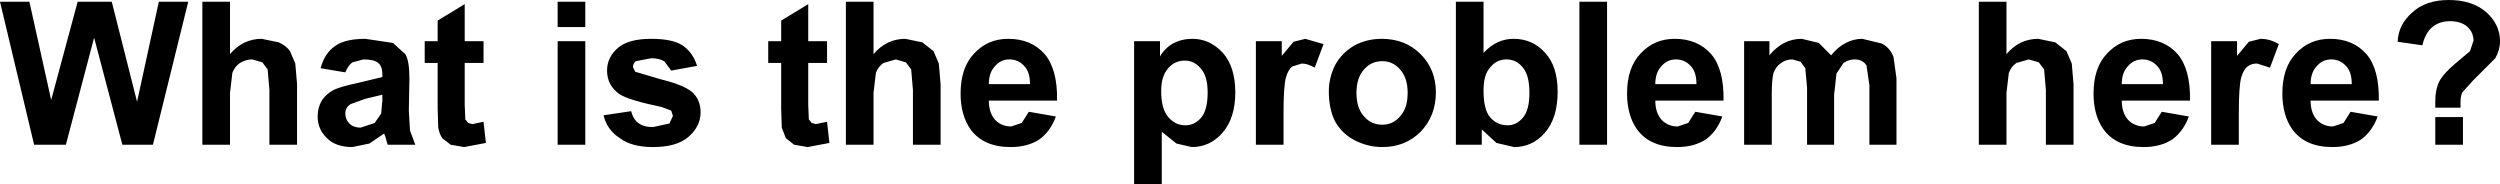 <?xml version="1.0" encoding="UTF-8" standalone="no"?>
<svg xmlns:xlink="http://www.w3.org/1999/xlink" height="15.65px" width="212.5px" xmlns="http://www.w3.org/2000/svg">
  <g transform="matrix(1.0, 0.0, 0.0, 1.0, -57.05, -228.9)">
    <path d="M139.85 233.45 Q141.0 232.2 142.75 232.2 144.7 232.2 145.85 233.5 146.95 234.8 146.9 237.45 L141.1 237.45 Q141.1 238.5 141.65 239.1 142.2 239.65 143.0 239.65 L143.9 239.35 144.5 238.4 146.8 238.8 Q146.35 240.05 145.4 240.75 144.4 241.4 142.95 241.4 140.65 241.4 139.55 239.9 138.7 238.7 138.7 236.85 138.7 234.65 139.85 233.45 M141.6 234.55 Q141.1 235.1 141.1 236.05 L144.6 236.05 Q144.6 235.0 144.1 234.5 143.6 233.95 142.85 233.95 142.1 233.95 141.6 234.55 M131.3 229.05 L131.3 233.5 Q132.4 232.2 134.0 232.2 L135.45 232.5 136.4 233.25 136.85 234.3 137.0 236.05 137.0 241.2 134.65 241.2 134.65 236.55 134.5 234.8 134.05 234.2 133.2 233.95 132.15 234.25 Q131.7 234.55 131.5 235.1 L131.3 236.8 131.3 241.2 128.95 241.2 128.95 229.05 131.3 229.05 M162.05 236.75 Q162.05 238.95 160.95 240.2 159.9 241.4 158.35 241.4 L157.05 241.1 155.8 240.1 155.8 244.55 153.45 244.55 153.45 232.4 155.65 232.4 155.65 233.7 Q156.05 233.0 156.75 232.6 157.5 232.2 158.4 232.2 159.9 232.2 161.0 233.4 162.05 234.6 162.05 236.75 M159.1 234.7 Q158.55 234.05 157.75 234.05 156.9 234.05 156.35 234.7 155.75 235.35 155.75 236.65 155.75 238.15 156.35 238.85 156.95 239.55 157.8 239.55 158.6 239.55 159.15 238.9 159.7 238.25 159.7 236.75 159.7 235.35 159.1 234.7 M166.9 234.55 Q166.55 234.8 166.35 235.5 166.15 236.25 166.15 238.5 L166.15 241.2 163.8 241.2 163.8 232.4 166.0 232.4 166.0 233.65 167.0 232.45 168.0 232.2 169.55 232.65 168.8 234.65 Q168.2 234.3 167.7 234.3 L166.9 234.55 M183.15 236.6 Q183.15 237.95 183.55 238.65 184.15 239.55 185.2 239.55 185.95 239.55 186.5 238.9 187.05 238.25 187.05 236.8 187.05 235.3 186.5 234.65 185.95 233.95 185.1 233.95 184.25 233.95 183.7 234.65 183.15 235.25 183.15 236.6 M188.35 233.35 Q189.45 234.5 189.45 236.7 189.45 238.95 188.35 240.2 187.3 241.4 185.75 241.4 L184.25 241.05 183.0 239.9 183.0 241.2 180.8 241.2 180.8 229.05 183.15 229.05 183.15 233.4 Q184.25 232.2 185.7 232.2 187.3 232.2 188.35 233.35 M172.35 236.8 Q172.35 238.1 173.0 238.8 173.6 239.5 174.55 239.5 175.45 239.5 176.05 238.8 176.7 238.1 176.7 236.8 176.7 235.5 176.05 234.8 175.45 234.1 174.55 234.1 173.6 234.1 173.0 234.8 172.35 235.5 172.35 236.8 M172.2 232.75 Q173.25 232.2 174.5 232.2 176.5 232.2 177.8 233.5 179.1 234.8 179.1 236.75 179.1 238.75 177.8 240.1 176.5 241.4 174.55 241.4 173.35 241.4 172.25 240.85 171.15 240.3 170.55 239.25 170.0 238.2 170.0 236.65 170.0 235.5 170.55 234.4 171.15 233.35 172.2 232.75 M207.8 235.1 Q207.65 235.65 207.65 236.9 L207.65 241.2 205.3 241.2 205.3 232.4 207.45 232.4 207.45 233.6 Q208.6 232.2 210.2 232.2 L211.65 232.55 212.7 233.6 Q213.25 232.9 213.95 232.55 214.6 232.2 215.35 232.2 L217.0 232.6 Q217.7 232.95 218.0 233.75 L218.25 235.55 218.25 241.2 215.95 241.2 215.95 236.15 215.7 234.45 Q215.35 233.95 214.7 233.95 214.2 233.95 213.75 234.25 L213.15 235.15 212.95 236.95 212.95 241.2 210.65 241.2 210.65 236.35 210.5 234.7 210.1 234.15 209.4 233.95 Q208.85 233.95 208.45 234.25 208.0 234.55 207.8 235.1 M199.5 233.95 Q198.75 233.95 198.25 234.55 197.75 235.1 197.75 236.05 L201.25 236.05 Q201.25 235.0 200.75 234.5 200.25 233.95 199.5 233.95 M203.55 237.45 L197.75 237.45 Q197.75 238.5 198.3 239.1 198.85 239.65 199.65 239.65 L200.55 239.35 201.15 238.4 203.45 238.8 Q203.0 240.05 202.05 240.75 201.05 241.4 199.6 241.4 197.3 241.4 196.2 239.9 195.35 238.7 195.35 236.85 195.35 234.65 196.5 233.45 197.65 232.2 199.4 232.2 201.35 232.2 202.5 233.5 203.6 234.8 203.55 237.45 M193.65 229.05 L193.65 241.2 191.3 241.2 191.3 229.05 193.65 229.05 M227.6 229.05 L227.6 233.5 Q228.7 232.2 230.3 232.2 L231.75 232.5 232.7 233.25 233.15 234.3 233.3 236.05 233.3 241.2 230.95 241.2 230.95 236.55 230.8 234.8 230.35 234.2 229.5 233.95 228.45 234.25 Q228.0 234.55 227.8 235.1 L227.6 236.8 227.6 241.2 225.25 241.2 225.25 229.05 227.6 229.05 M247.2 232.4 L247.2 233.65 248.2 232.45 249.2 232.2 Q250.0 232.2 250.75 232.65 L250.0 234.65 248.9 234.3 Q248.4 234.3 248.1 234.55 247.75 234.8 247.55 235.5 247.35 236.25 247.35 238.5 L247.35 241.2 245.0 241.2 245.0 232.4 247.2 232.4 M243.2 237.45 L237.4 237.45 Q237.4 238.5 237.95 239.1 238.5 239.65 239.3 239.65 L240.2 239.35 240.8 238.4 243.1 238.8 Q242.65 240.05 241.7 240.75 240.7 241.4 239.25 241.4 236.95 241.4 235.85 239.9 235.0 238.7 235.0 236.85 235.0 234.65 236.15 233.45 237.3 232.2 239.05 232.2 241.0 232.2 242.15 233.5 243.25 234.8 243.2 237.45 M240.4 234.5 Q239.9 233.95 239.15 233.95 238.4 233.95 237.9 234.55 237.4 235.1 237.4 236.05 L240.9 236.05 Q240.9 235.0 240.4 234.5 M268.4 229.95 Q269.55 231.0 269.55 232.4 269.55 233.15 269.15 233.85 L267.25 235.75 266.35 236.75 Q266.15 237.1 266.2 238.05 L264.05 238.05 264.05 237.5 Q264.05 236.5 264.4 235.8 264.75 235.15 265.75 234.3 L267.0 233.25 267.3 232.35 Q267.3 231.65 266.75 231.15 266.2 230.7 265.3 230.7 264.4 230.7 263.8 231.2 263.2 231.7 262.95 232.75 L260.85 232.45 Q260.9 231.0 262.1 229.95 263.25 228.9 265.2 228.9 267.2 228.9 268.4 229.95 M252.2 233.45 Q253.35 232.2 255.1 232.2 257.05 232.2 258.2 233.5 259.3 234.8 259.25 237.45 L253.45 237.45 Q253.45 238.5 254.0 239.1 254.55 239.65 255.35 239.65 L256.25 239.35 256.85 238.4 259.15 238.8 Q258.7 240.05 257.75 240.75 256.75 241.4 255.3 241.4 253.0 241.4 251.9 239.9 251.05 238.7 251.05 236.85 251.05 234.65 252.2 233.45 M253.45 236.05 L256.95 236.05 Q256.95 235.0 256.45 234.5 255.95 233.95 255.2 233.95 254.45 233.95 253.95 234.55 253.45 235.1 253.45 236.05 M264.05 241.2 L264.05 238.85 266.4 238.85 266.4 241.2 264.05 241.2 M59.95 241.2 L57.05 229.05 59.55 229.05 61.4 237.4 63.65 229.05 66.55 229.05 68.7 237.55 70.55 229.05 73.05 229.05 70.05 241.2 67.45 241.2 65.05 232.1 62.65 241.2 59.95 241.2 M80.75 232.5 Q81.4 232.8 81.7 233.25 L82.15 234.3 82.3 236.05 82.3 241.2 79.95 241.2 79.95 236.55 79.8 234.8 79.35 234.2 78.5 233.95 Q77.95 233.95 77.45 234.25 77.0 234.55 76.8 235.1 L76.6 236.8 76.6 241.2 74.25 241.2 74.25 229.05 76.6 229.05 76.6 233.5 Q77.7 232.2 79.3 232.2 L80.75 232.5 M86.4 235.05 L84.3 234.7 Q84.65 233.4 85.55 232.8 86.4 232.2 88.1 232.2 L90.45 232.55 91.5 233.5 Q91.85 234.05 91.85 235.6 L91.8 238.3 91.9 240.0 92.35 241.2 90.0 241.2 89.8 240.5 89.7 240.25 88.45 241.1 87.0 241.4 Q85.6 241.4 84.85 240.65 84.05 239.9 84.05 238.8 84.05 238.05 84.4 237.45 84.75 236.9 85.4 236.55 86.05 236.25 87.25 236.0 L89.55 235.45 89.55 235.2 Q89.55 234.55 89.2 234.25 88.85 233.95 87.95 233.95 L87.0 234.2 Q86.65 234.45 86.4 235.05 M86.75 239.4 Q87.1 239.75 87.7 239.75 L88.9 239.35 89.45 238.55 89.55 237.45 89.55 236.95 88.1 237.3 86.85 237.75 Q86.4 238.05 86.4 238.55 86.4 239.05 86.75 239.4 M98.15 234.25 L96.55 234.25 96.55 237.8 96.6 239.05 96.85 239.35 97.2 239.45 98.15 239.25 98.35 241.05 96.5 241.4 95.35 241.2 94.65 240.65 Q94.4 240.3 94.3 239.75 L94.25 238.1 94.25 234.25 93.15 234.25 93.15 232.4 94.25 232.4 94.25 230.65 96.55 229.25 96.55 232.4 98.15 232.4 98.15 234.25 M106.8 232.4 L106.8 241.2 104.45 241.2 104.45 232.4 106.8 232.4 M104.45 231.2 L104.45 229.05 106.8 229.05 106.8 231.2 104.45 231.2 M125.75 229.25 L125.75 232.4 127.35 232.4 127.35 234.25 125.75 234.25 125.75 237.8 125.8 239.05 126.05 239.35 126.4 239.45 127.35 239.25 127.55 241.05 125.7 241.4 124.55 241.2 123.85 240.65 123.5 239.75 123.45 238.1 123.45 234.25 122.35 234.25 122.35 232.4 123.45 232.4 123.45 230.65 125.75 229.25 M111.1 234.1 Q110.85 234.3 110.85 234.6 L111.05 235.0 113.25 235.65 Q115.1 236.1 115.85 236.7 116.6 237.35 116.6 238.45 116.6 239.65 115.55 240.55 114.55 241.4 112.55 241.4 110.75 241.4 109.75 240.65 108.65 239.95 108.35 238.7 L110.7 238.35 Q110.85 239.0 111.3 239.35 111.75 239.7 112.55 239.7 L113.95 239.4 114.25 238.75 114.1 238.3 113.3 238.0 Q110.45 237.4 109.7 236.9 108.65 236.15 108.65 234.9 108.65 233.75 109.6 232.95 110.5 232.2 112.4 232.2 114.2 232.2 115.05 232.75 115.95 233.35 116.3 234.5 L114.1 234.9 113.55 234.15 Q113.15 233.85 112.4 233.85 L111.1 234.1" fill="#000000" fill-rule="evenodd" stroke="none"/>
  </g>
</svg>
